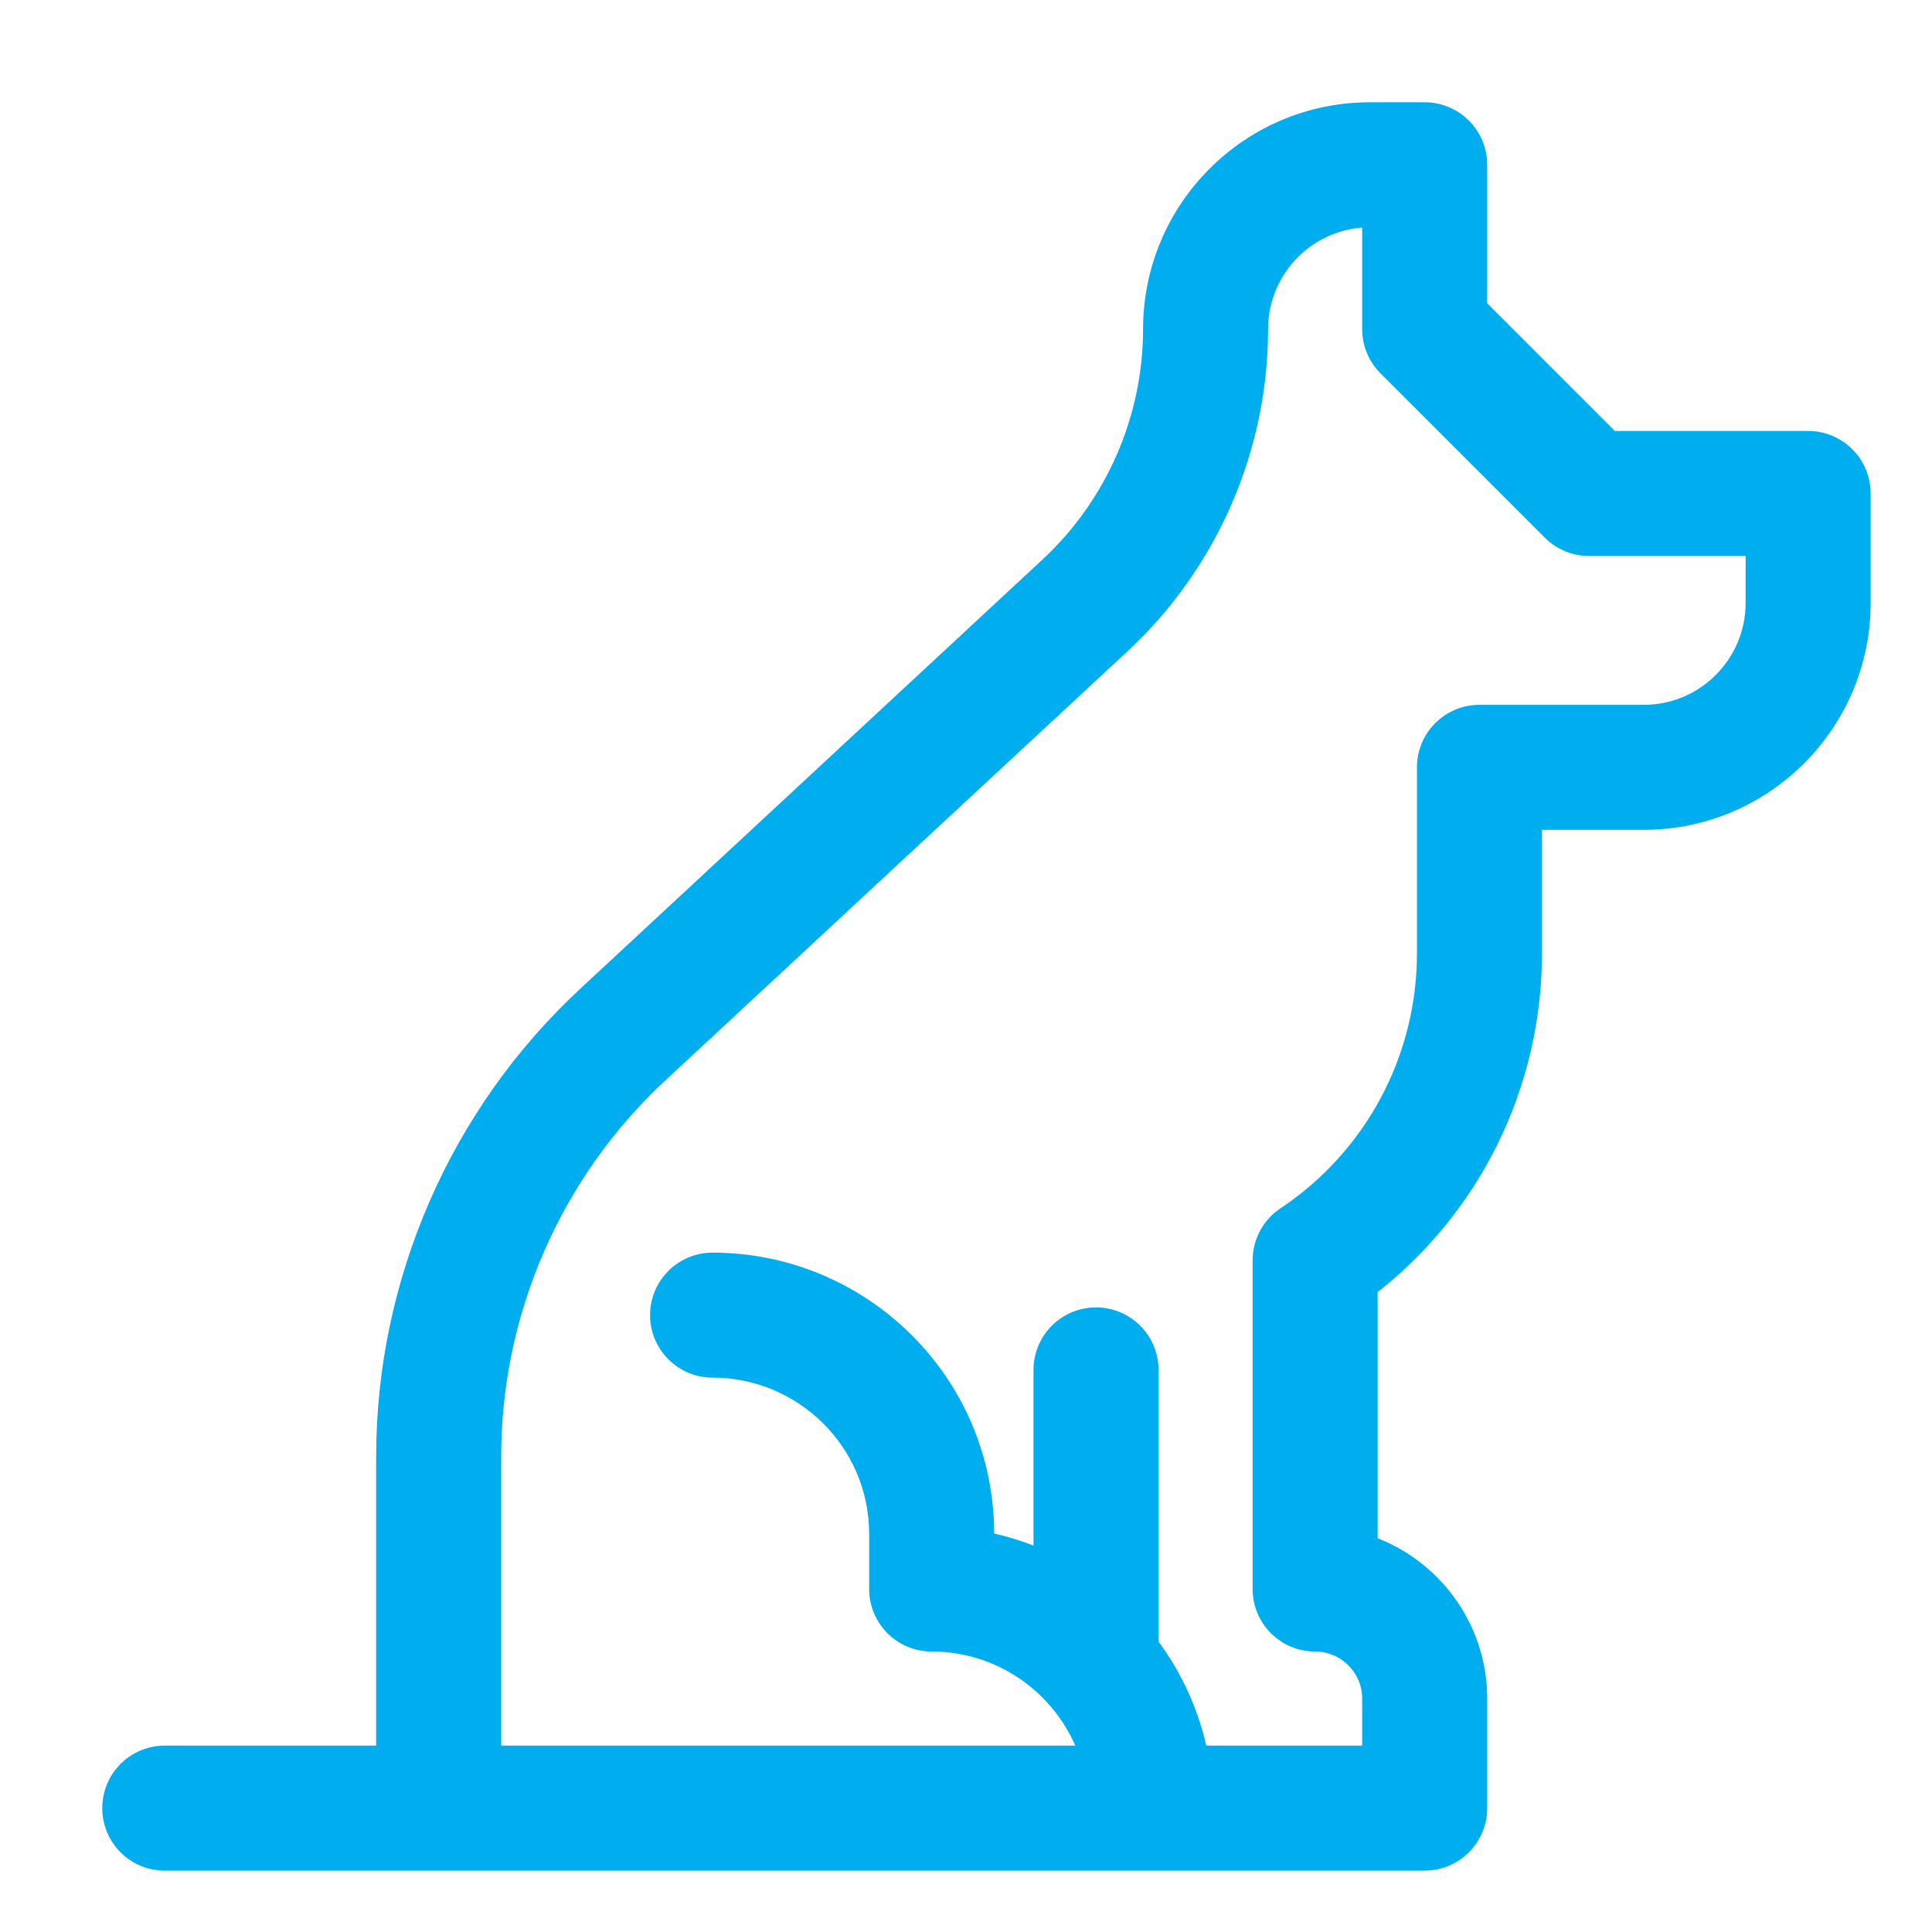 <?xml version="1.0" encoding="UTF-8"?>
<svg width="17px" height="17px" viewBox="0 0 17 17" version="1.1" xmlns="http://www.w3.org/2000/svg" xmlns:xlink="http://www.w3.org/1999/xlink">
    <title>0AF4794B-6DC1-45FF-BFAB-ECFC2625CBC1@1</title>
    <g id="Page-1" stroke="none" stroke-width="1" fill="none" fill-rule="evenodd">
        <g id="Detail-produktu" transform="translate(-1045, -802)" fill="#00ADEF" fill-rule="nonzero" stroke="#00ADEF" stroke-width="0.2">
            <g id="Group-23" transform="translate(861, 799)">
                <g id="Group-21" transform="translate(185, 4)">
                    <g id="hlidacipes">
                        <path d="M14.91,2.892 L13.168,2.892 L11.986,1.71 L11.986,0.45 C11.986,0.201 11.784,0 11.536,0 L11.053,0 C10.008,0 9.158,0.85 9.158,1.896 C9.158,2.69 8.824,3.456 8.242,3.996 L4.171,7.776 C3.052,8.816 2.41,10.288 2.41,11.815 L2.41,14.46 L0.45,14.46 C0.201,14.46 -8.52651283e-16,14.661 -8.52651283e-16,14.91 C-8.52651283e-16,15.159 0.201,15.36 0.45,15.36 L11.536,15.36 C11.784,15.36 11.986,15.159 11.986,14.91 L11.986,13.946 C11.986,13.324 11.582,12.794 11.022,12.605 L11.022,10.321 C11.932,9.623 12.468,8.544 12.468,7.388 L12.468,6.202 L13.464,6.202 C14.509,6.202 15.36,5.351 15.36,4.306 L15.36,3.342 C15.36,3.094 15.159,2.892 14.91,2.892 Z M14.46,4.306 C14.46,4.855 14.013,5.302 13.464,5.302 L12.018,5.302 C11.769,5.302 11.568,5.503 11.568,5.752 L11.568,7.388 C11.568,8.325 11.102,9.196 10.322,9.716 C10.197,9.799 10.122,9.94 10.122,10.09 L10.122,12.982 C10.122,13.231 10.324,13.432 10.572,13.432 C10.855,13.432 11.086,13.663 11.086,13.946 L11.086,14.46 L9.533,14.46 C9.463,14.096 9.309,13.761 9.093,13.476 C9.094,13.472 9.094,13.468 9.094,13.464 L9.094,11.054 C9.094,10.806 8.893,10.604 8.644,10.604 C8.396,10.604 8.194,10.806 8.194,11.054 L8.194,12.751 C8.022,12.672 7.839,12.611 7.648,12.575 L7.648,12.5 C7.648,11.163 6.559,10.122 5.27,10.122 C5.021,10.122 4.82,10.324 4.82,10.572 C4.82,10.821 5.022,11.022 5.271,11.022 C6.073,11.022 6.748,11.671 6.748,12.5 L6.748,12.982 C6.748,13.231 6.949,13.432 7.198,13.432 C7.856,13.432 8.415,13.864 8.606,14.46 L3.31,14.46 L3.31,11.815 C3.31,10.537 3.847,9.306 4.784,8.436 C6.045,7.264 7.762,5.67 8.855,4.656 C9.619,3.945 10.058,2.94 10.058,1.896 C10.058,1.347 10.505,0.9 11.053,0.9 L11.086,0.9 L11.086,1.896 C11.086,2.015 11.133,2.13 11.218,2.214 L12.664,3.66 C12.748,3.745 12.863,3.792 12.982,3.792 L14.46,3.792 L14.46,4.306 Z" id="Shape"></path>
                    </g>
                </g>
            </g>
        </g>
    </g>
</svg>